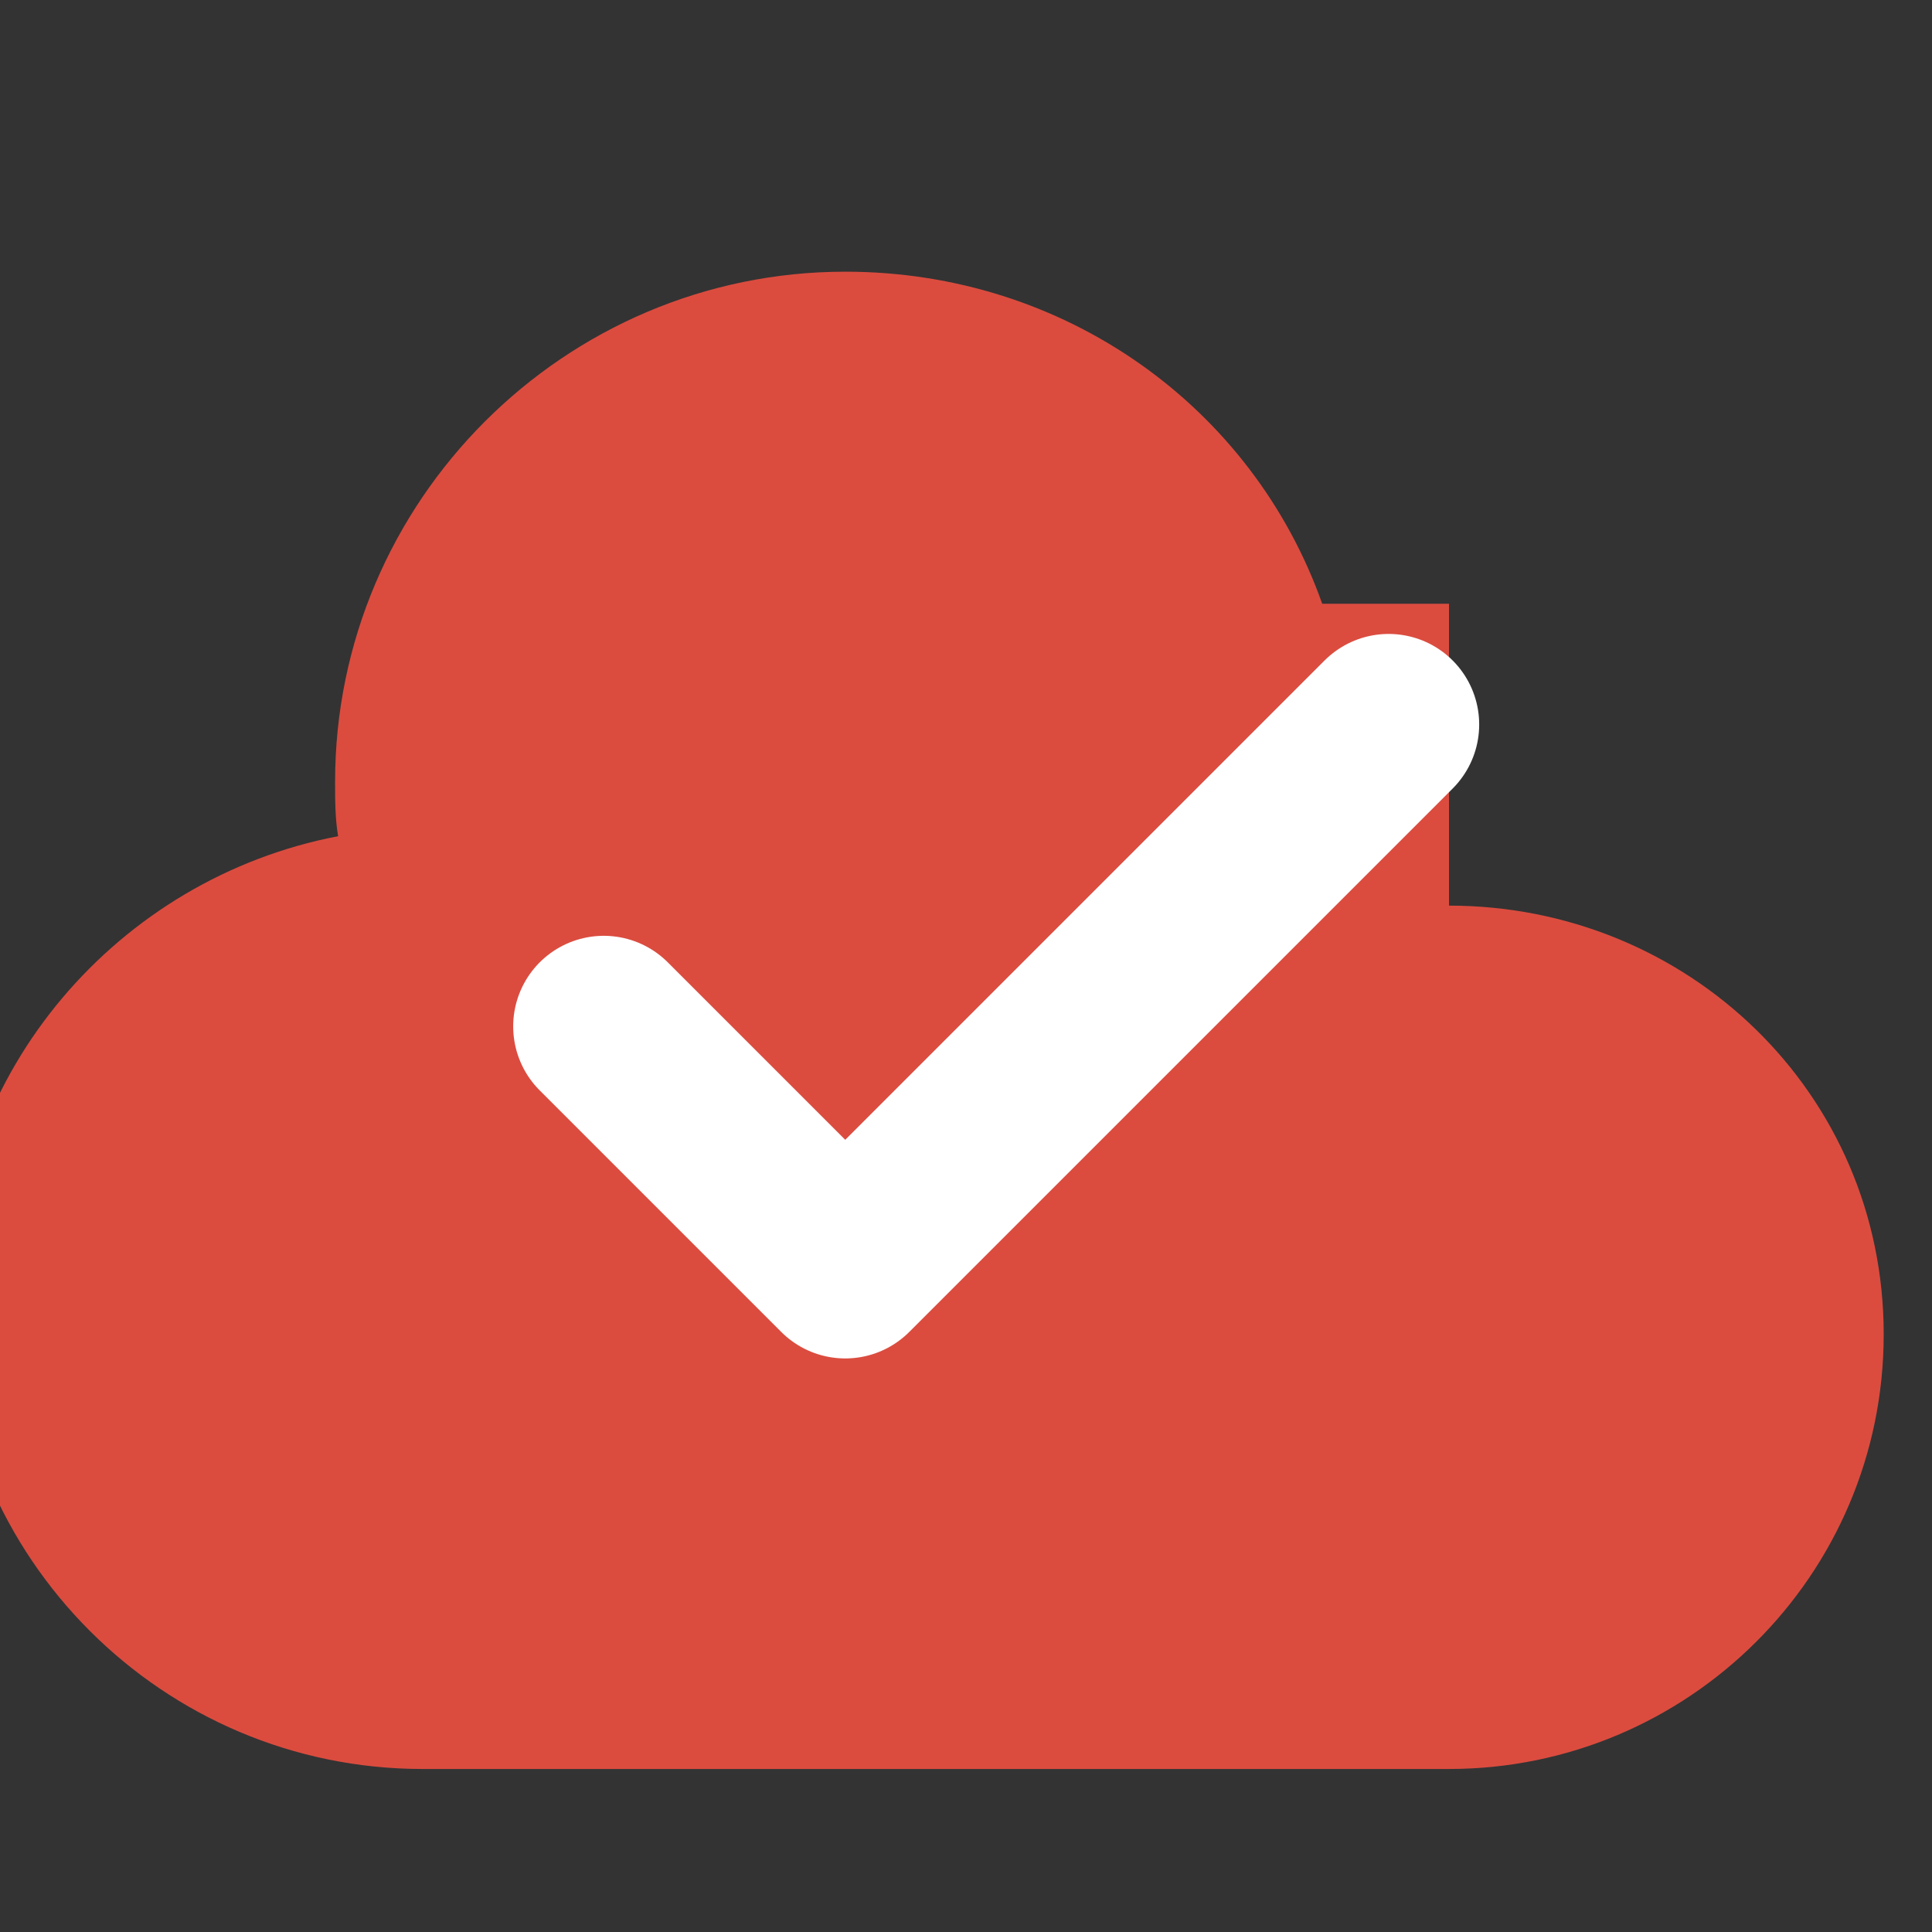 <svg xmlns="http://www.w3.org/2000/svg" viewBox="0 0 64 64">
  <rect x="0" y="0" width="64" height="64" fill="#333333" stroke="none"/>
  <!-- Hình nền đám mây màu chủ đạo -->
  <path d="M48 20h-4.2c-2.3-6.5-8.5-11-15.8-11-9.3 0-16.9 7.6-16.9 16.9 0 0.6 0 1.2 0.1 1.8-7.3 1.4-12.8 7.8-12.8 15.3 0 8.6 7 15.6 15.6 15.6h34c7.9 0 14.4-6.4 14.4-14.4s-6.5-14.2-14.4-14.2z" fill="#db4c3f"/>
  
  <!-- Dấu tích màu trắng -->
  <path d="M20 34l8 8 18-18" fill="none" stroke="#ffffff" stroke-width="6" stroke-linecap="round" stroke-linejoin="round"/>
</svg>
